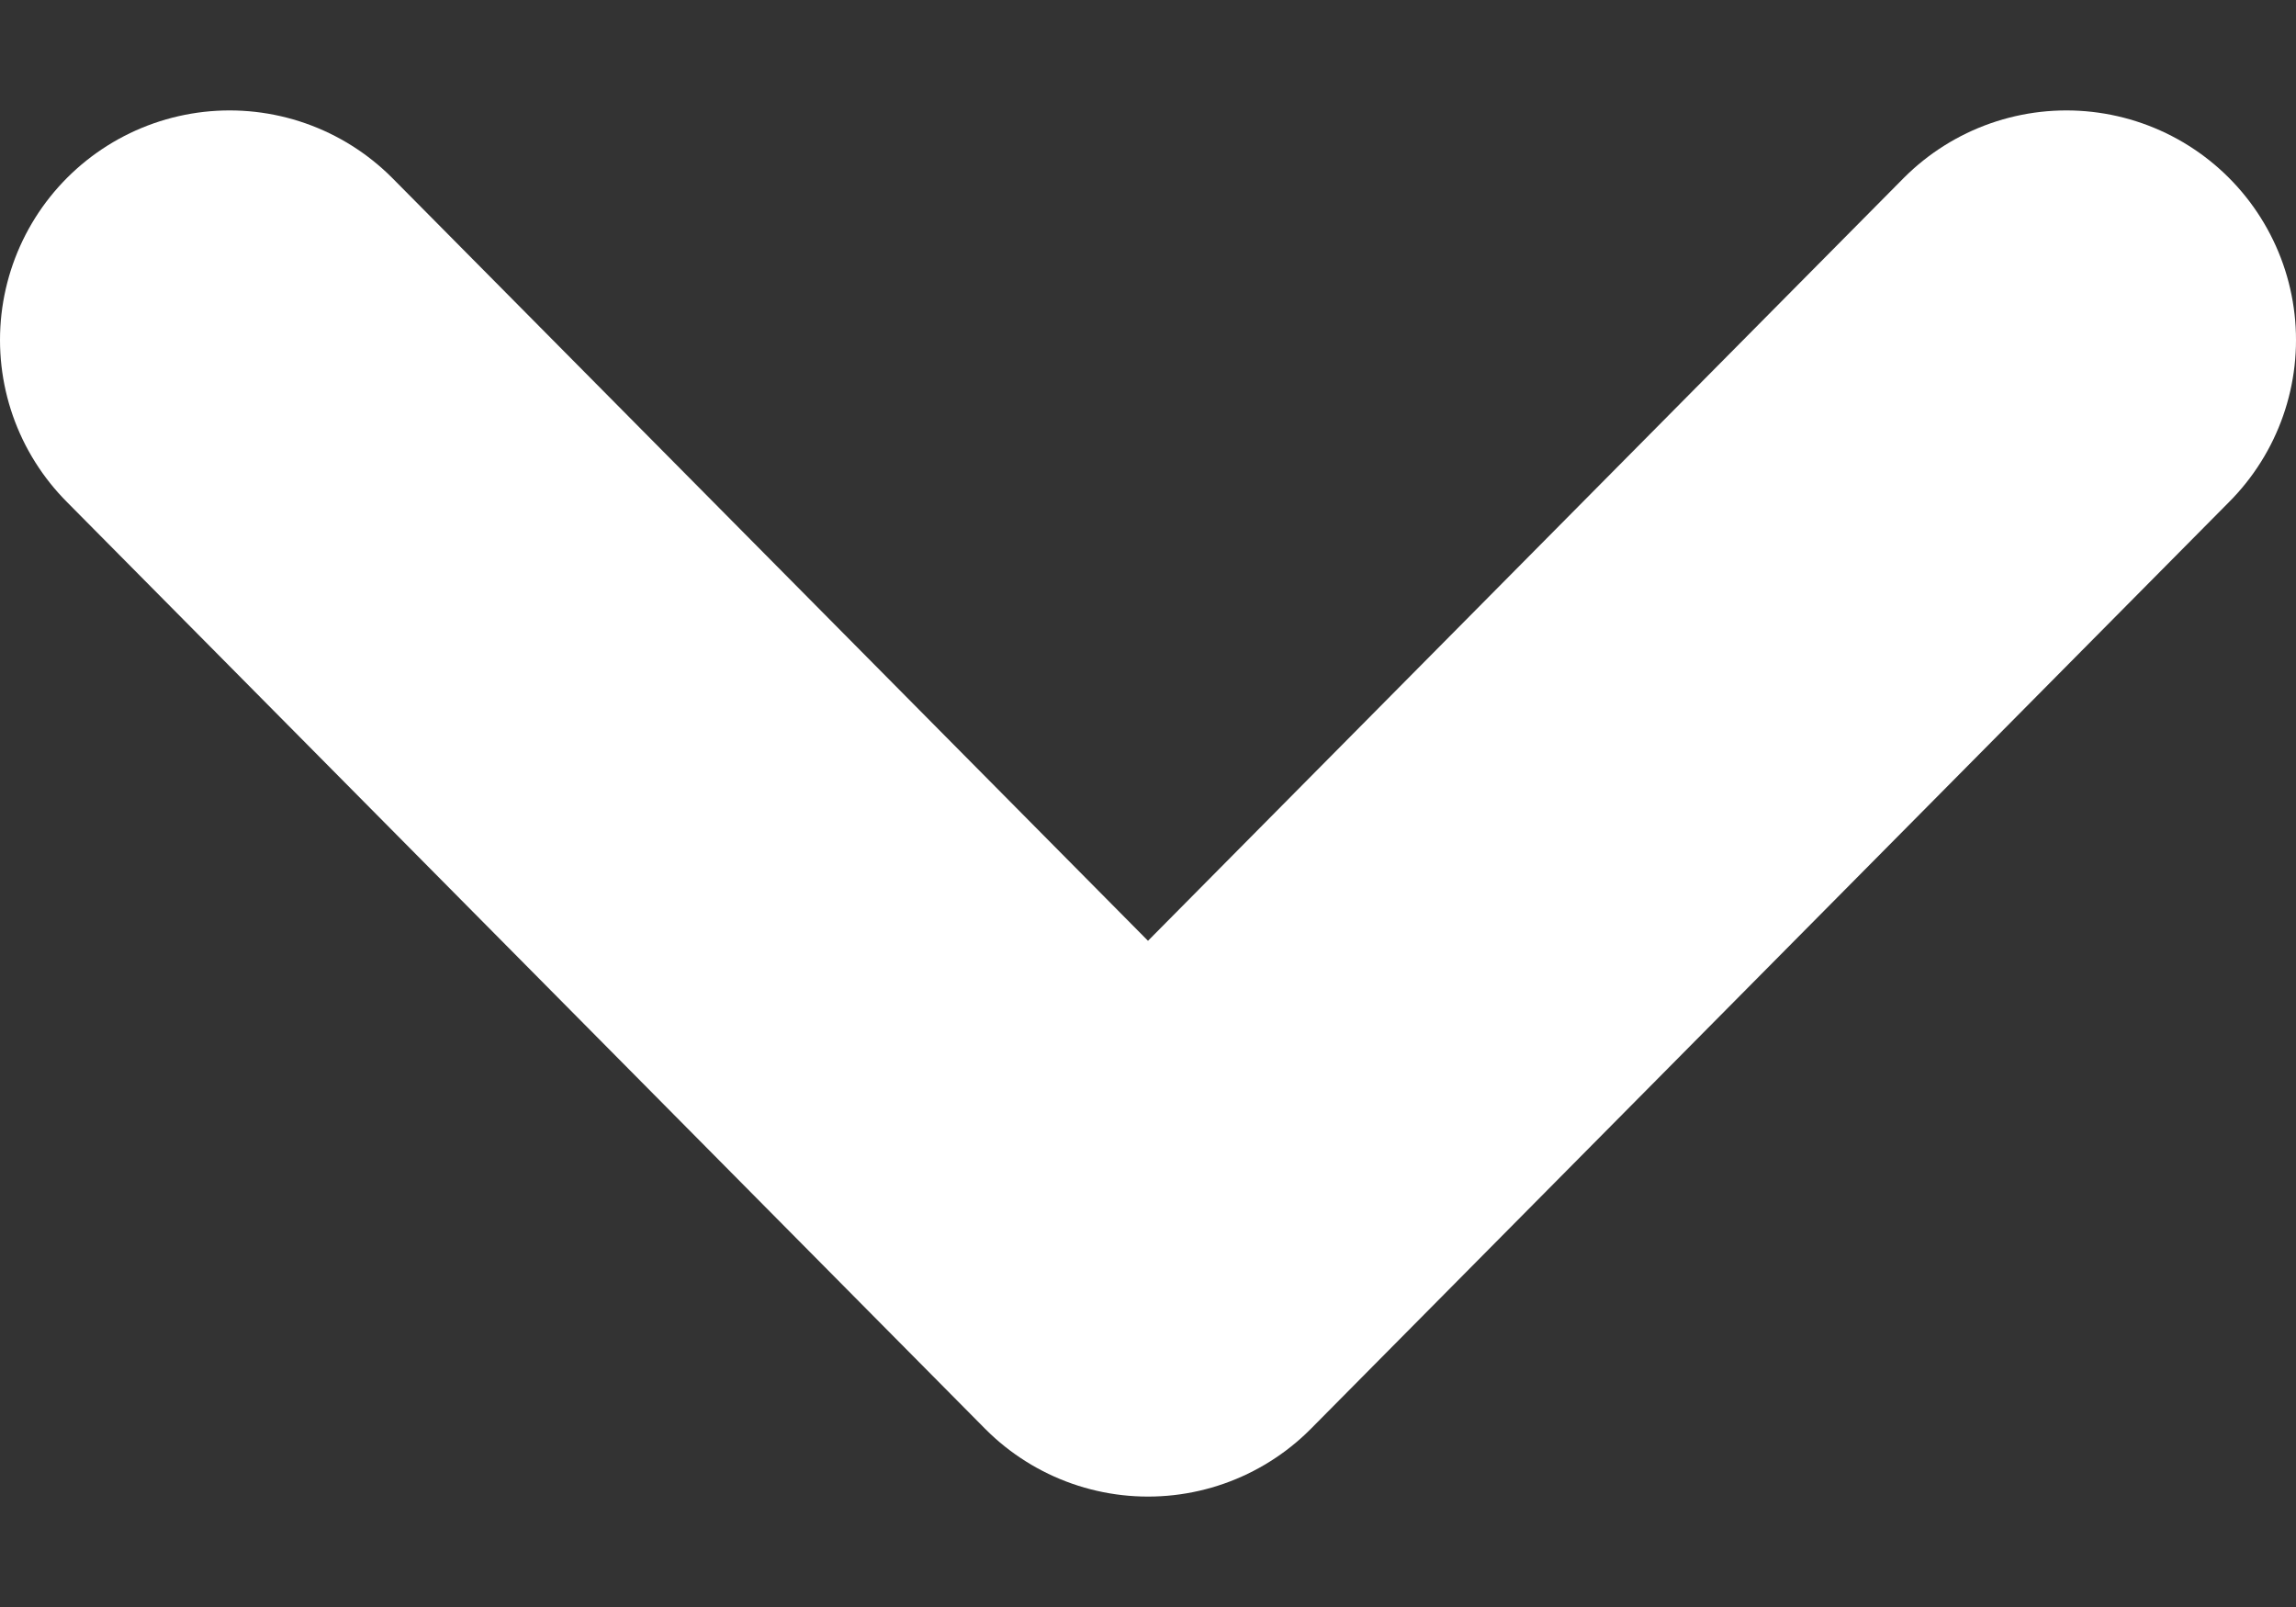 <svg width="10" height="7" viewBox="0 0 10 7" fill="none" xmlns="http://www.w3.org/2000/svg">
    <rect x="0" y="0" width="10" height="7" fill="#333333" stroke="none"/>
    <path d="M9 1.481L5 5.519L1 1.481" stroke="#FFFFFF" stroke-width="2" stroke-linecap="round"
          stroke-linejoin="round"/>
</svg>
